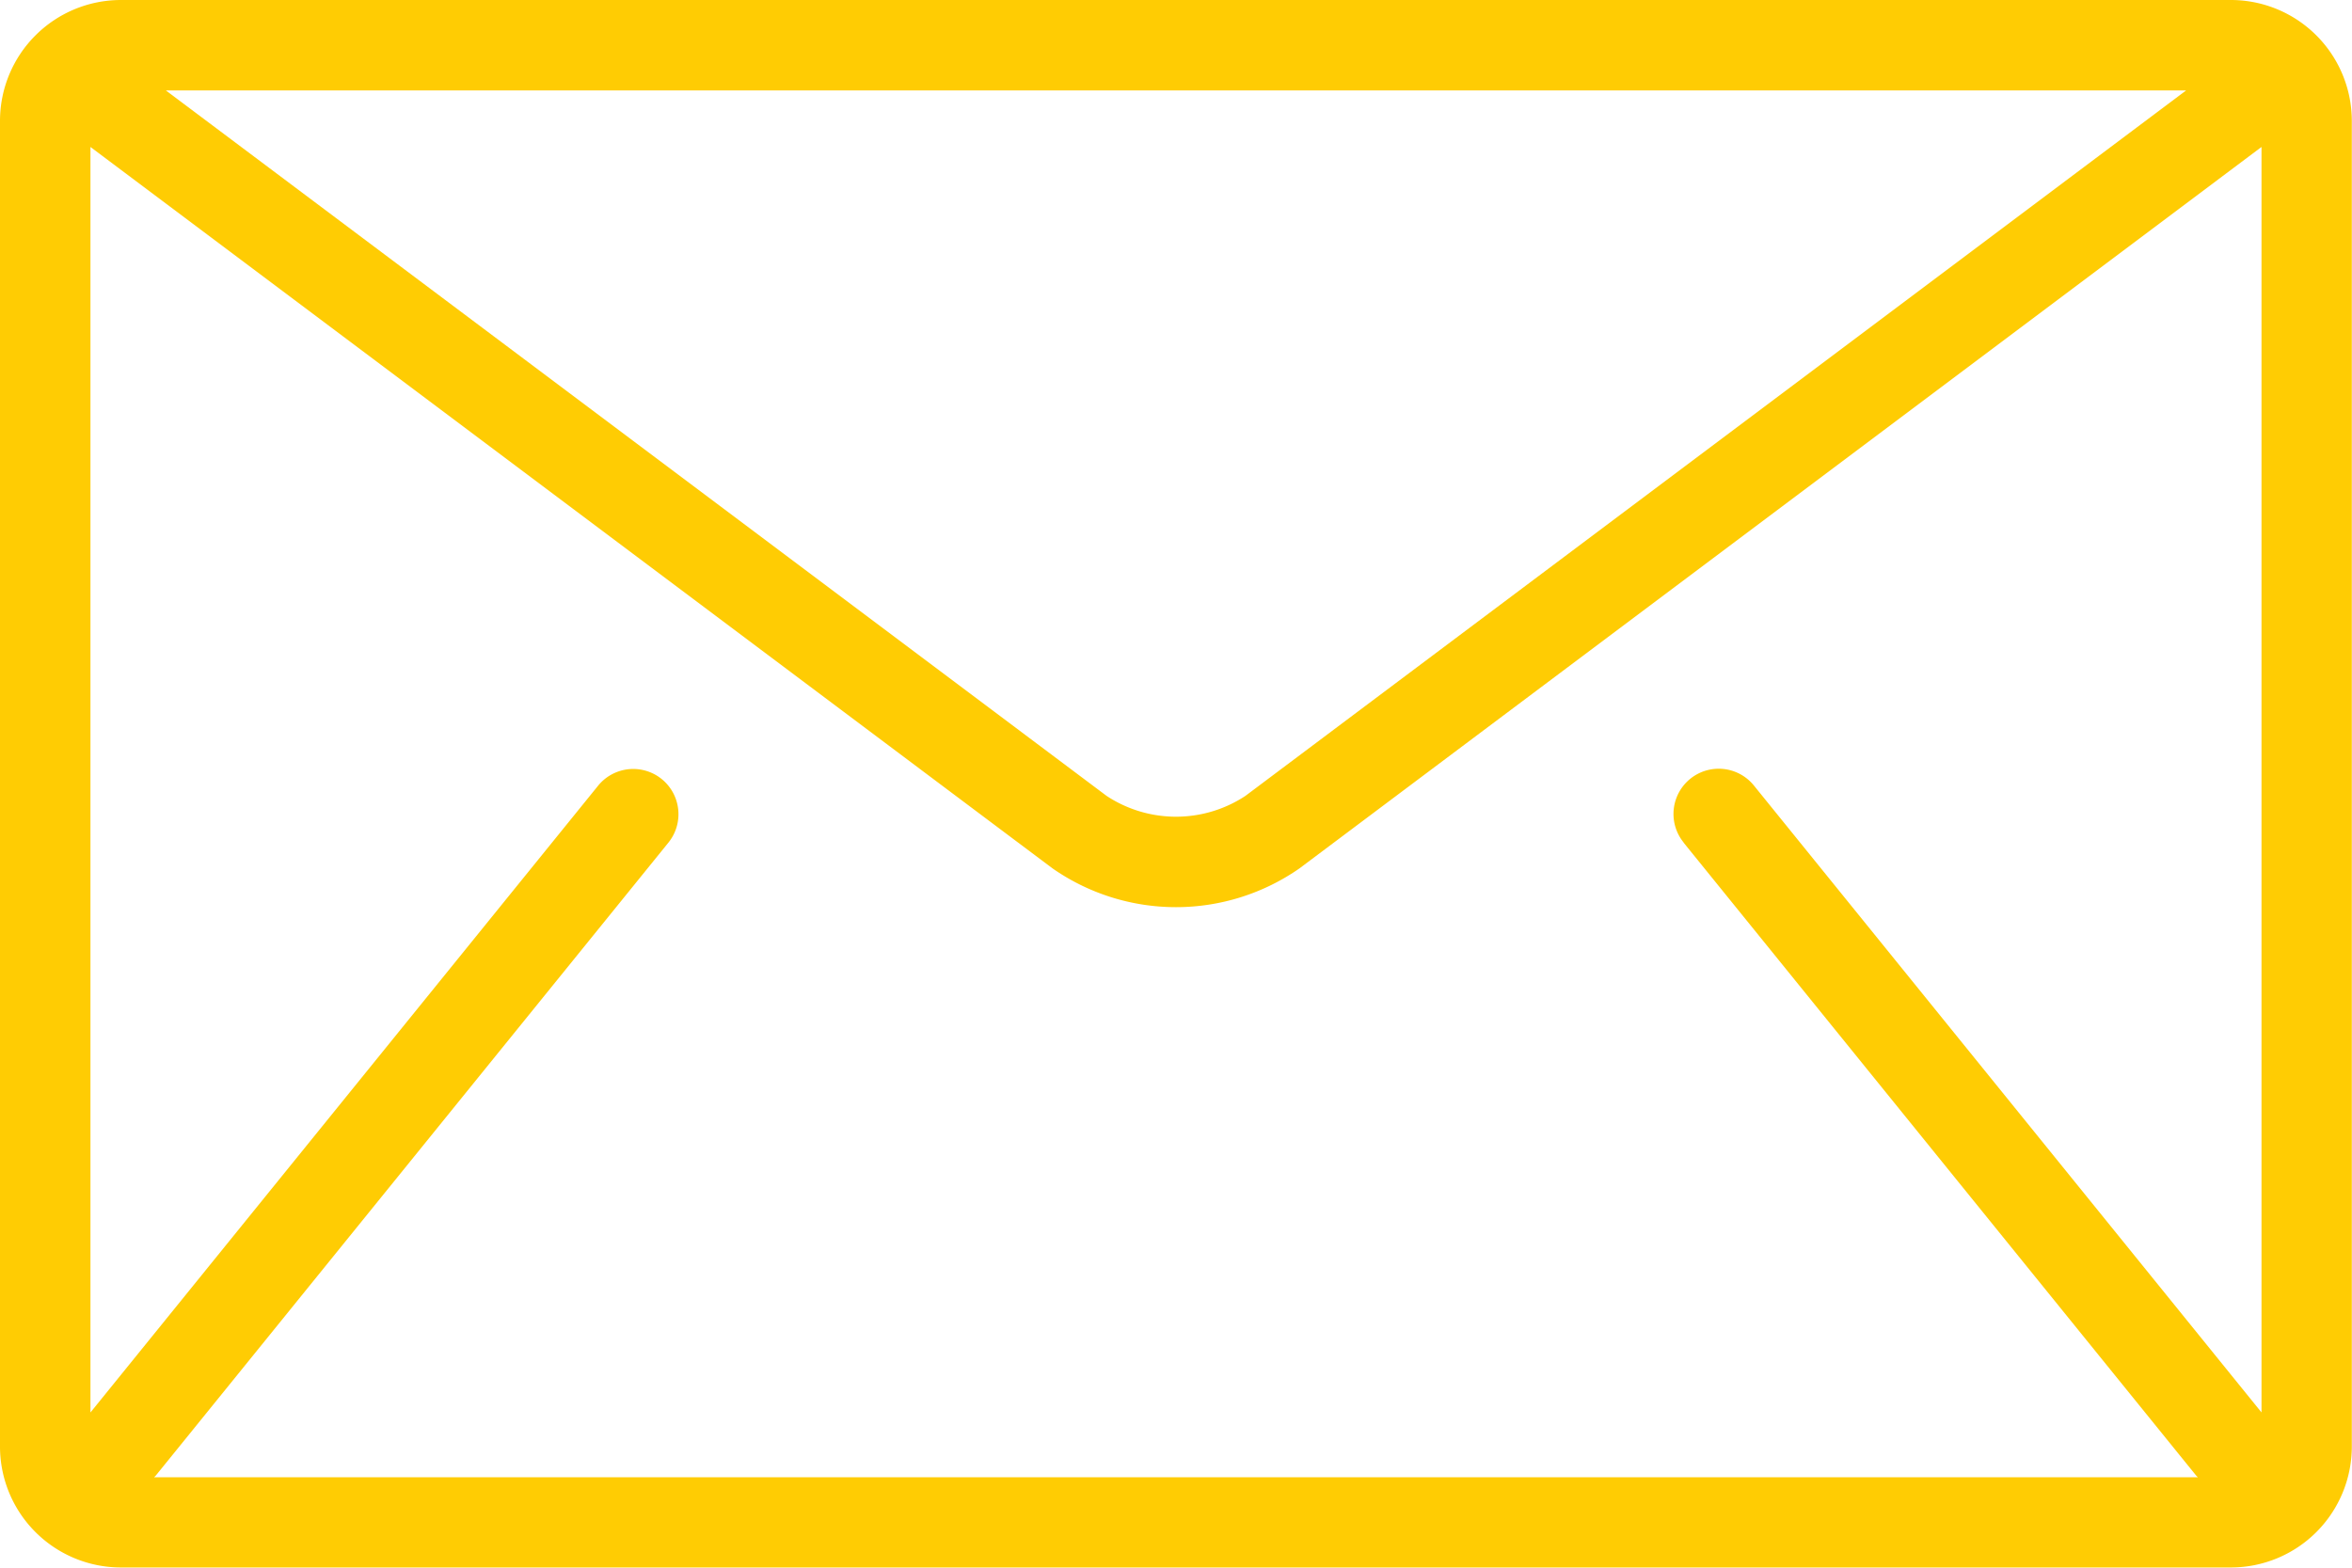 <svg id="Group_1711" data-name="Group 1711" xmlns="http://www.w3.org/2000/svg" xmlns:xlink="http://www.w3.org/1999/xlink" width="48.836" height="32.557" viewBox="0 0 48.836 32.557">
  <defs>
    <clipPath id="clip-path">
      <rect id="Rectangle_1171" data-name="Rectangle 1171" width="48.836" height="32.557" fill="#ffcc03"/>
    </clipPath>
  </defs>
  <g id="Group_1710" data-name="Group 1710" clip-path="url(#clip-path)">
    <path id="Path_4754" data-name="Path 4754" d="M46.331,0H2.5A2.512,2.512,0,0,0,0,2.5V30.053a2.512,2.512,0,0,0,2.5,2.5H46.332a2.512,2.512,0,0,0,2.5-2.5V2.5a2.512,2.512,0,0,0-2.5-2.5m-.94,1.878L25.859,16.529a2.619,2.619,0,0,1-2.882,0L3.444,1.878ZM34.958,17.5,45.6,30.644c.011.013.024.023.035.035H3.2c.011-.012.024-.022.035-.035L13.878,17.5a.939.939,0,0,0-1.46-1.182L1.878,29.334V3.052l19.973,14.98a4.483,4.483,0,0,0,5.134,0L46.957,3.052V29.333l-10.54-13.02a.939.939,0,0,0-1.46,1.182" fill="#ffcc03"/>
  </g>
</svg>

